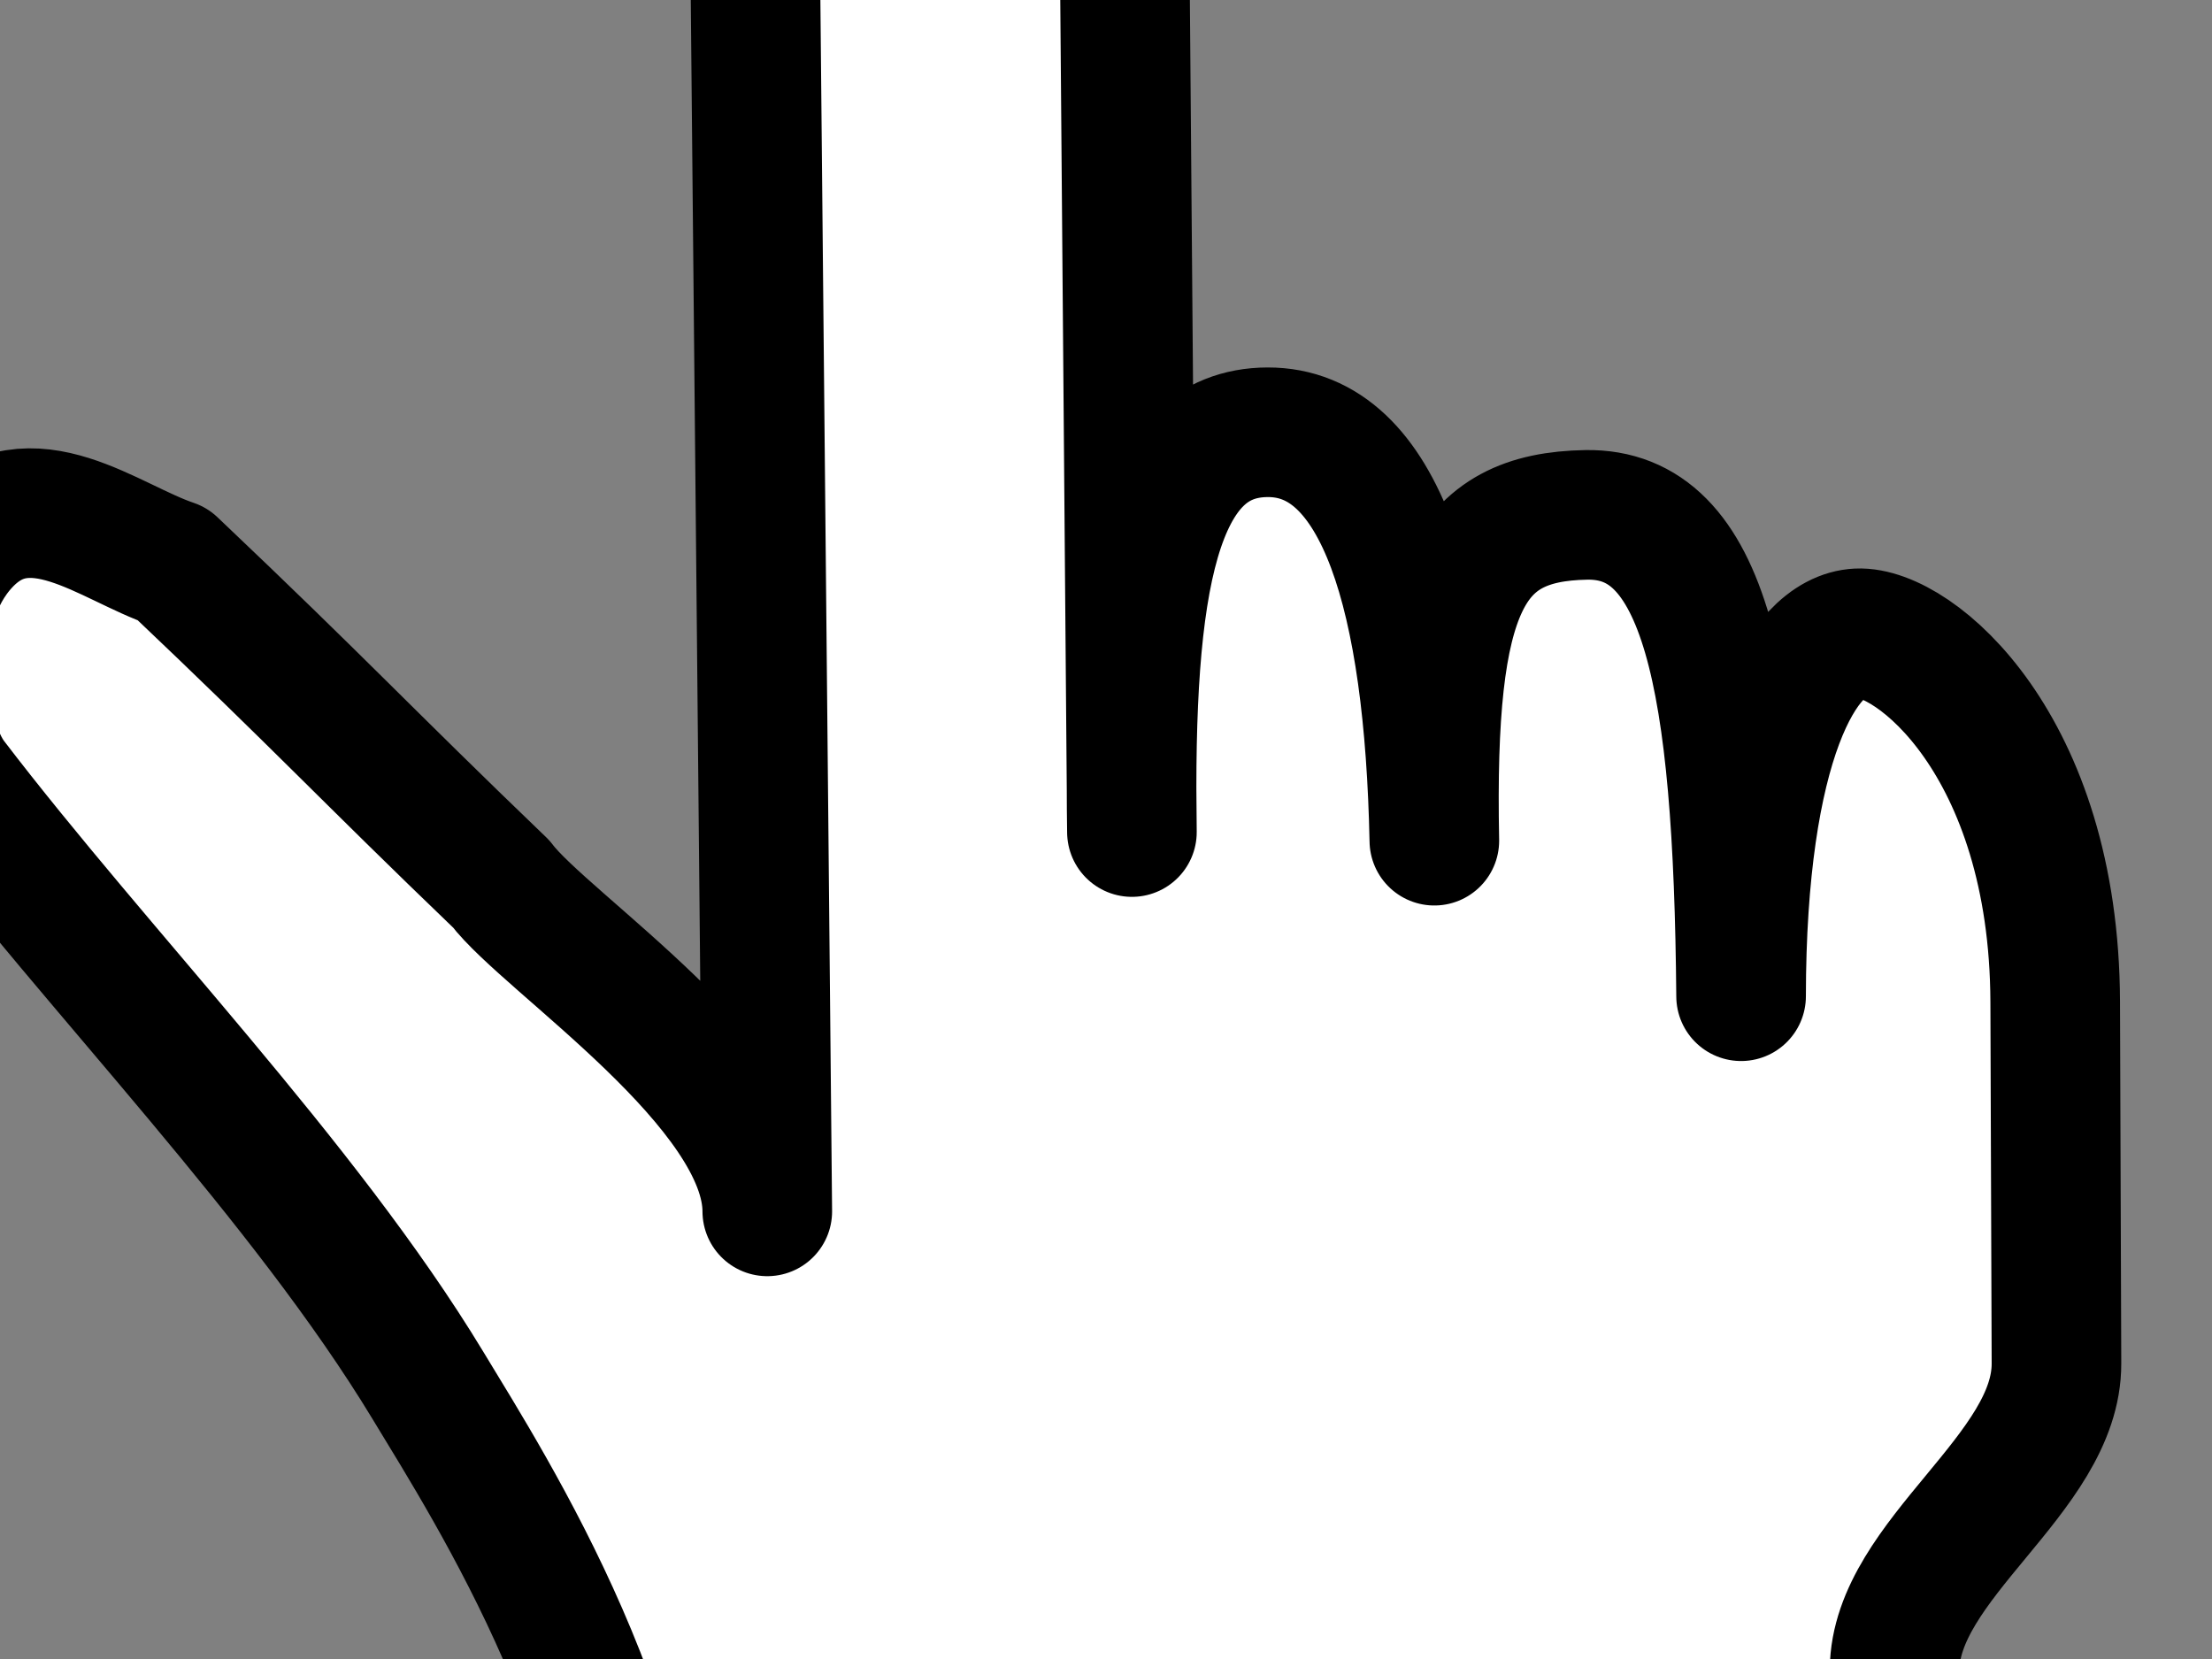 <?xml version="1.0"?><svg width="640" height="480" xmlns="http://www.w3.org/2000/svg">
 <rect width="100%" height="100%" fill="#808080" stroke="none"/>
 <title>fingerpointingsmallerpointer</title>
 <g>
  <title>Layer 1</title>
  <path d="m185.877,576.911c2.551,-73.663 -43.23,-144.975 -62.127,-176.174c-35.678,-58.903 -94.85,-119.214 -137.5,-175c-9.596,-12.552 -14.786,-49.151 3.75,-68.75c18.609,-19.676 41.526,0.029 60,6.25c43.776,41.529 54.847,53.928 95,92.5c12.681,16.928 76.944,58.726 77,94.75l-4,-413.75c2,-22.529 10.401,-53.204 42,-61c35.599,2.204 64.769,33.138 65,61.25l2.5,303.75c-1.1,-71.732 6.286,-115.568 39.268,-115.669c32.967,-0.101 46.789,48.063 48.232,118.169c-1.443,-73.023 9.456,-93.69 43.964,-94.268c34.508,-0.577 44.016,46.857 44.786,139.268c0.063,-72.828 17.524,-104.225 33.75,-105c16.226,-0.775 56.873,32.177 57.134,106.605l0.366,104.645c0.112,32.014 -46.568,56.55 -46.844,88.598l-0.808,93.978" id="path1544" stroke-miterlimit="4" stroke-linejoin="round" stroke-width="37.5" stroke="#000000" fill-rule="evenodd" fill="#ffffff"/>
 </g>
</svg>